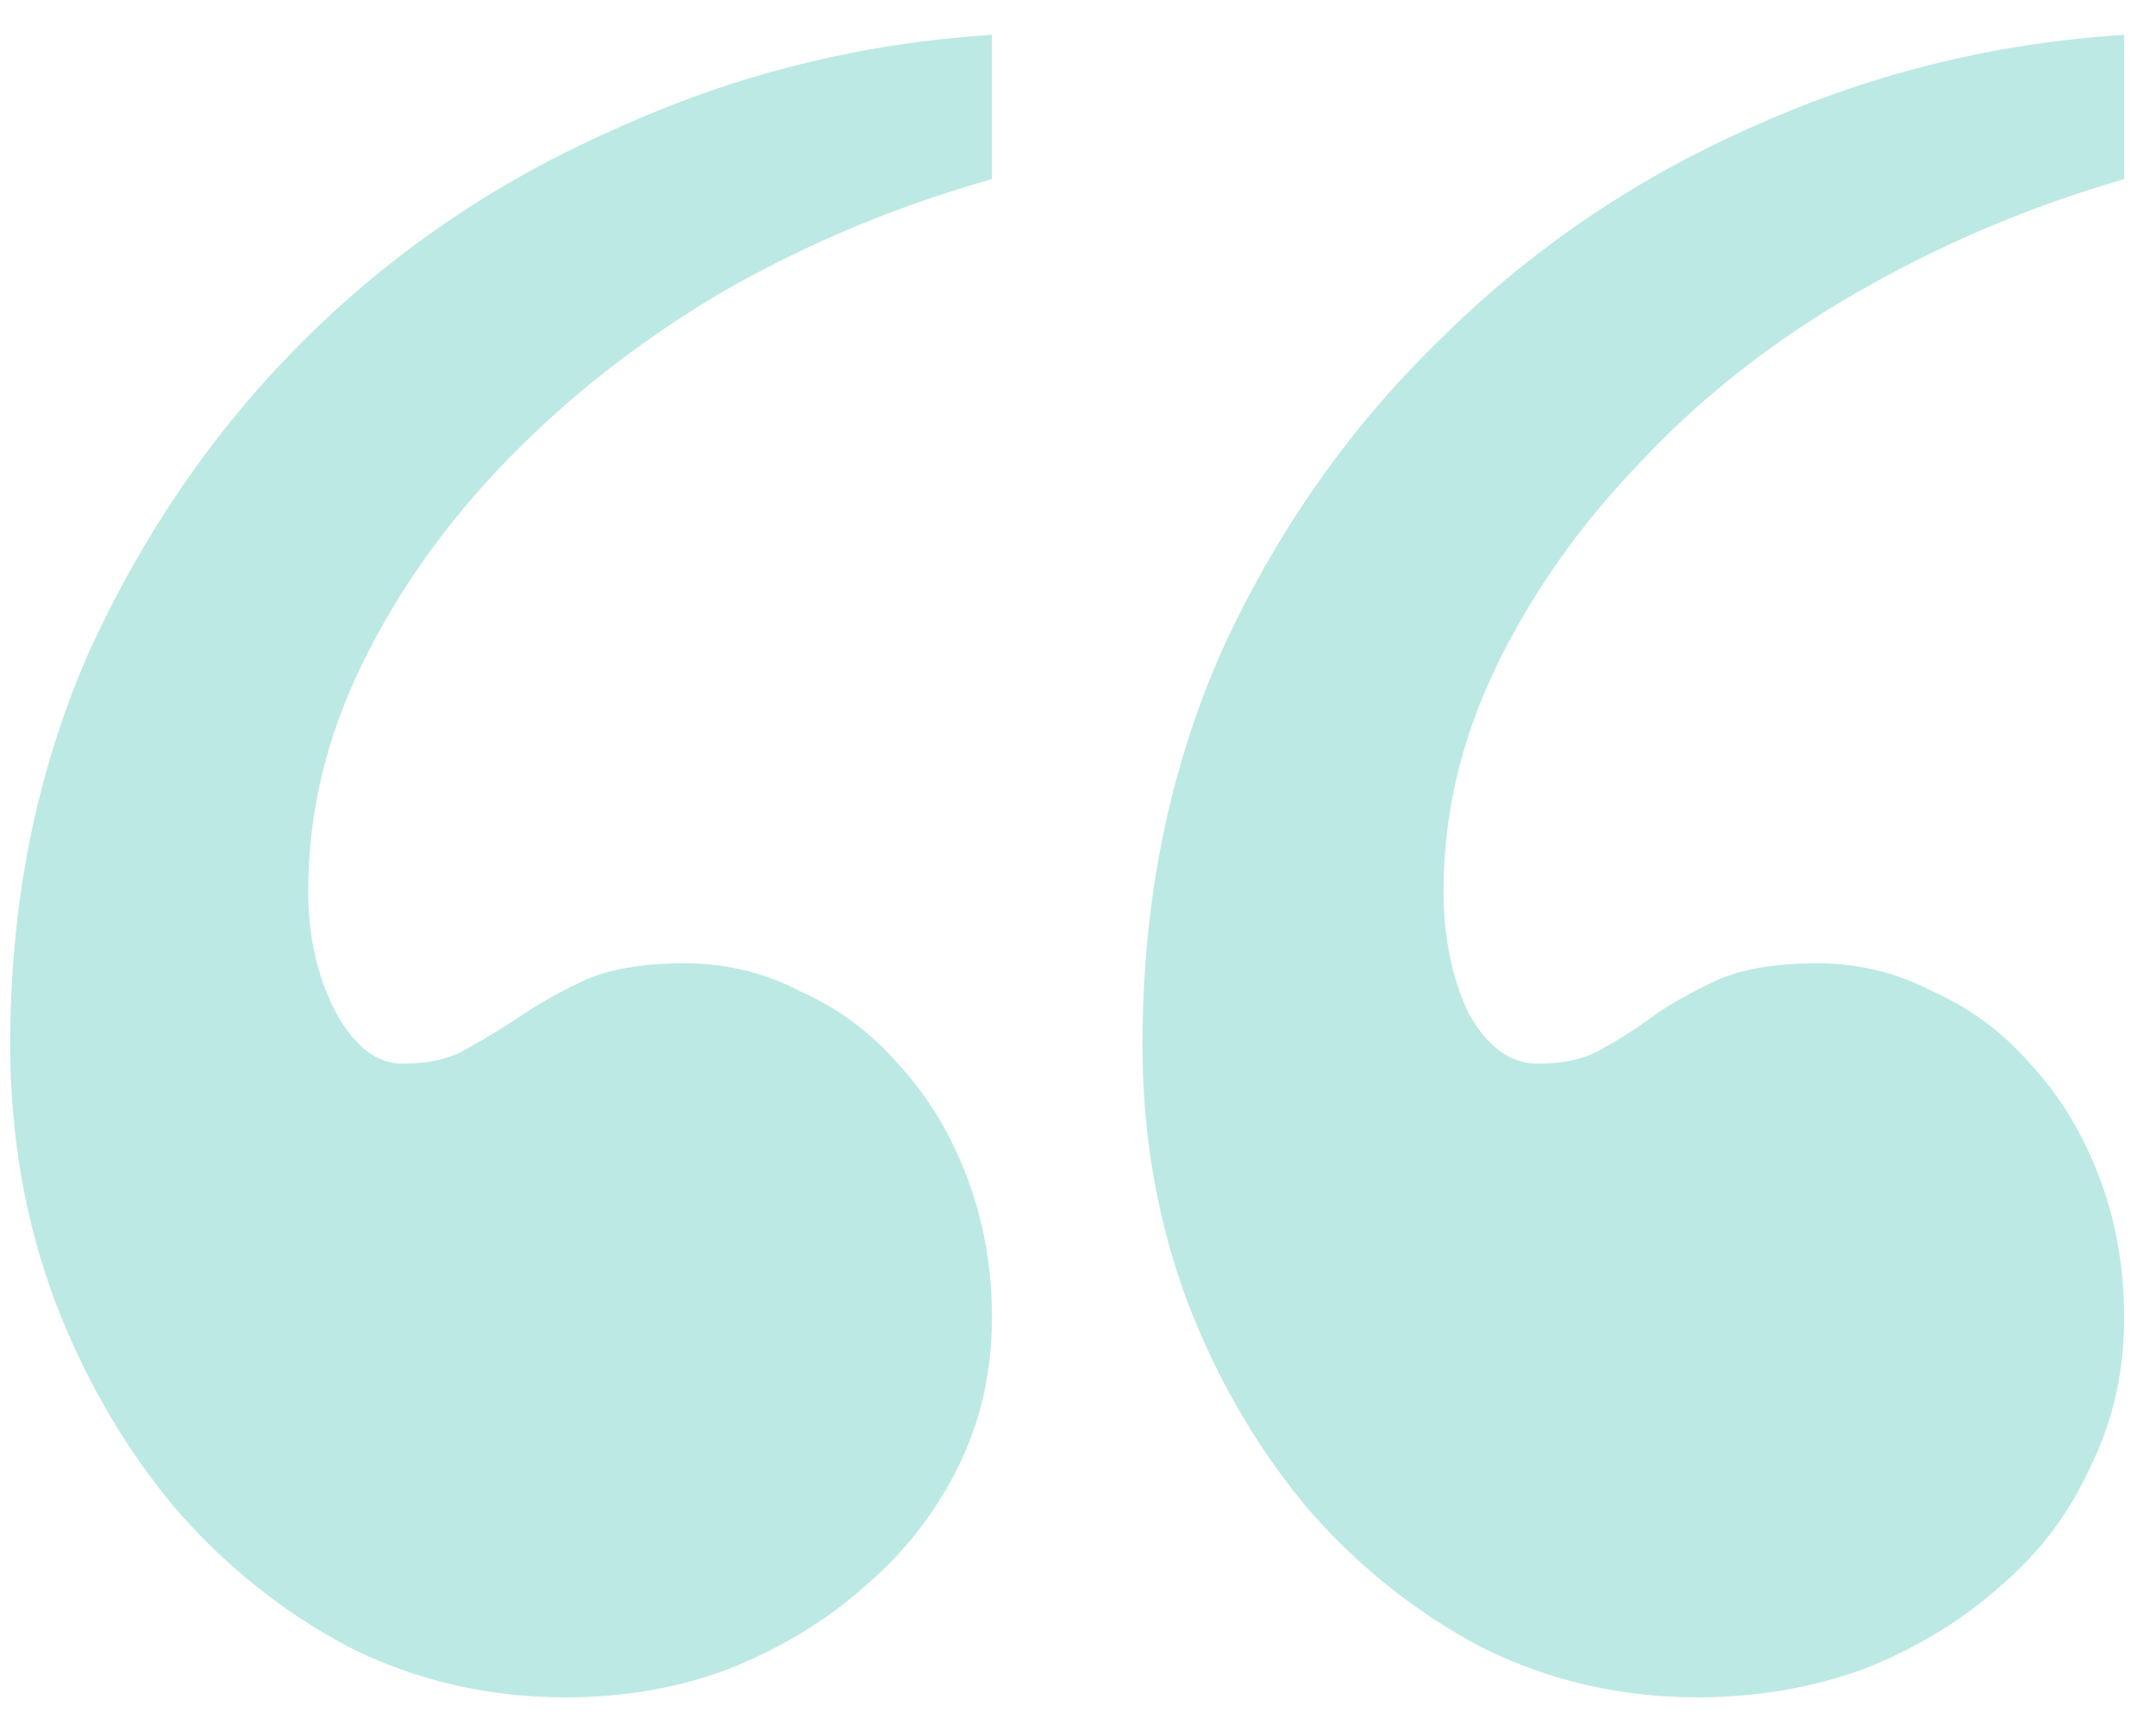 <?xml version="1.0" encoding="UTF-8"?> <svg xmlns="http://www.w3.org/2000/svg" width="60" height="48" viewBox="0 0 60 48" fill="none"> <path d="M27.605 4.984C24.928 5.74 22.426 6.788 20.098 8.126C17.829 9.464 15.821 11.036 14.075 12.839C12.388 14.585 11.05 16.476 10.06 18.513C9.071 20.55 8.577 22.644 8.577 24.797C8.577 26.078 8.838 27.212 9.362 28.201C9.886 29.133 10.497 29.598 11.195 29.598C11.951 29.598 12.562 29.453 13.028 29.162C13.552 28.871 14.075 28.551 14.599 28.201C15.123 27.852 15.705 27.532 16.345 27.241C17.043 26.95 17.945 26.805 19.051 26.805C20.214 26.805 21.291 27.067 22.28 27.59C23.328 28.056 24.23 28.725 24.986 29.598C25.801 30.471 26.441 31.518 26.906 32.74C27.372 33.962 27.605 35.272 27.605 36.668C27.605 38.181 27.285 39.578 26.644 40.858C26.004 42.138 25.131 43.243 24.026 44.175C22.978 45.106 21.727 45.862 20.273 46.444C18.876 46.968 17.363 47.23 15.734 47.23C13.581 47.23 11.573 46.764 9.711 45.833C7.849 44.844 6.22 43.535 4.823 41.905C3.427 40.218 2.321 38.297 1.506 36.144C0.692 33.933 0.284 31.576 0.284 29.074C0.284 25.117 1.012 21.481 2.467 18.164C3.98 14.847 5.958 11.967 8.402 9.523C10.904 7.02 13.814 5.042 17.13 3.587C20.447 2.074 23.939 1.202 27.605 0.969V4.984ZM59.114 4.984C56.496 5.74 54.023 6.788 51.695 8.126C49.367 9.464 47.36 11.036 45.672 12.839C43.985 14.585 42.647 16.476 41.657 18.513C40.668 20.55 40.173 22.644 40.173 24.797C40.173 26.078 40.406 27.212 40.872 28.201C41.395 29.133 42.036 29.598 42.792 29.598C43.548 29.598 44.16 29.453 44.625 29.162C45.149 28.871 45.643 28.551 46.109 28.201C46.633 27.852 47.214 27.532 47.855 27.241C48.553 26.95 49.455 26.805 50.56 26.805C51.724 26.805 52.801 27.067 53.79 27.59C54.837 28.056 55.739 28.725 56.496 29.598C57.31 30.471 57.95 31.518 58.416 32.74C58.882 33.962 59.114 35.272 59.114 36.668C59.114 38.181 58.794 39.578 58.154 40.858C57.572 42.138 56.728 43.243 55.623 44.175C54.575 45.106 53.324 45.862 51.87 46.444C50.415 46.968 48.873 47.23 47.243 47.23C45.09 47.23 43.083 46.764 41.221 45.833C39.359 44.844 37.73 43.535 36.333 41.905C34.936 40.218 33.831 38.297 33.016 36.144C32.202 33.933 31.794 31.576 31.794 29.074C31.794 25.117 32.522 21.481 33.976 18.164C35.489 14.847 37.497 11.967 39.999 9.523C42.501 7.02 45.382 5.042 48.64 3.587C51.957 2.074 55.448 1.202 59.114 0.969V4.984Z" fill="#BCE9E3"></path> </svg> 